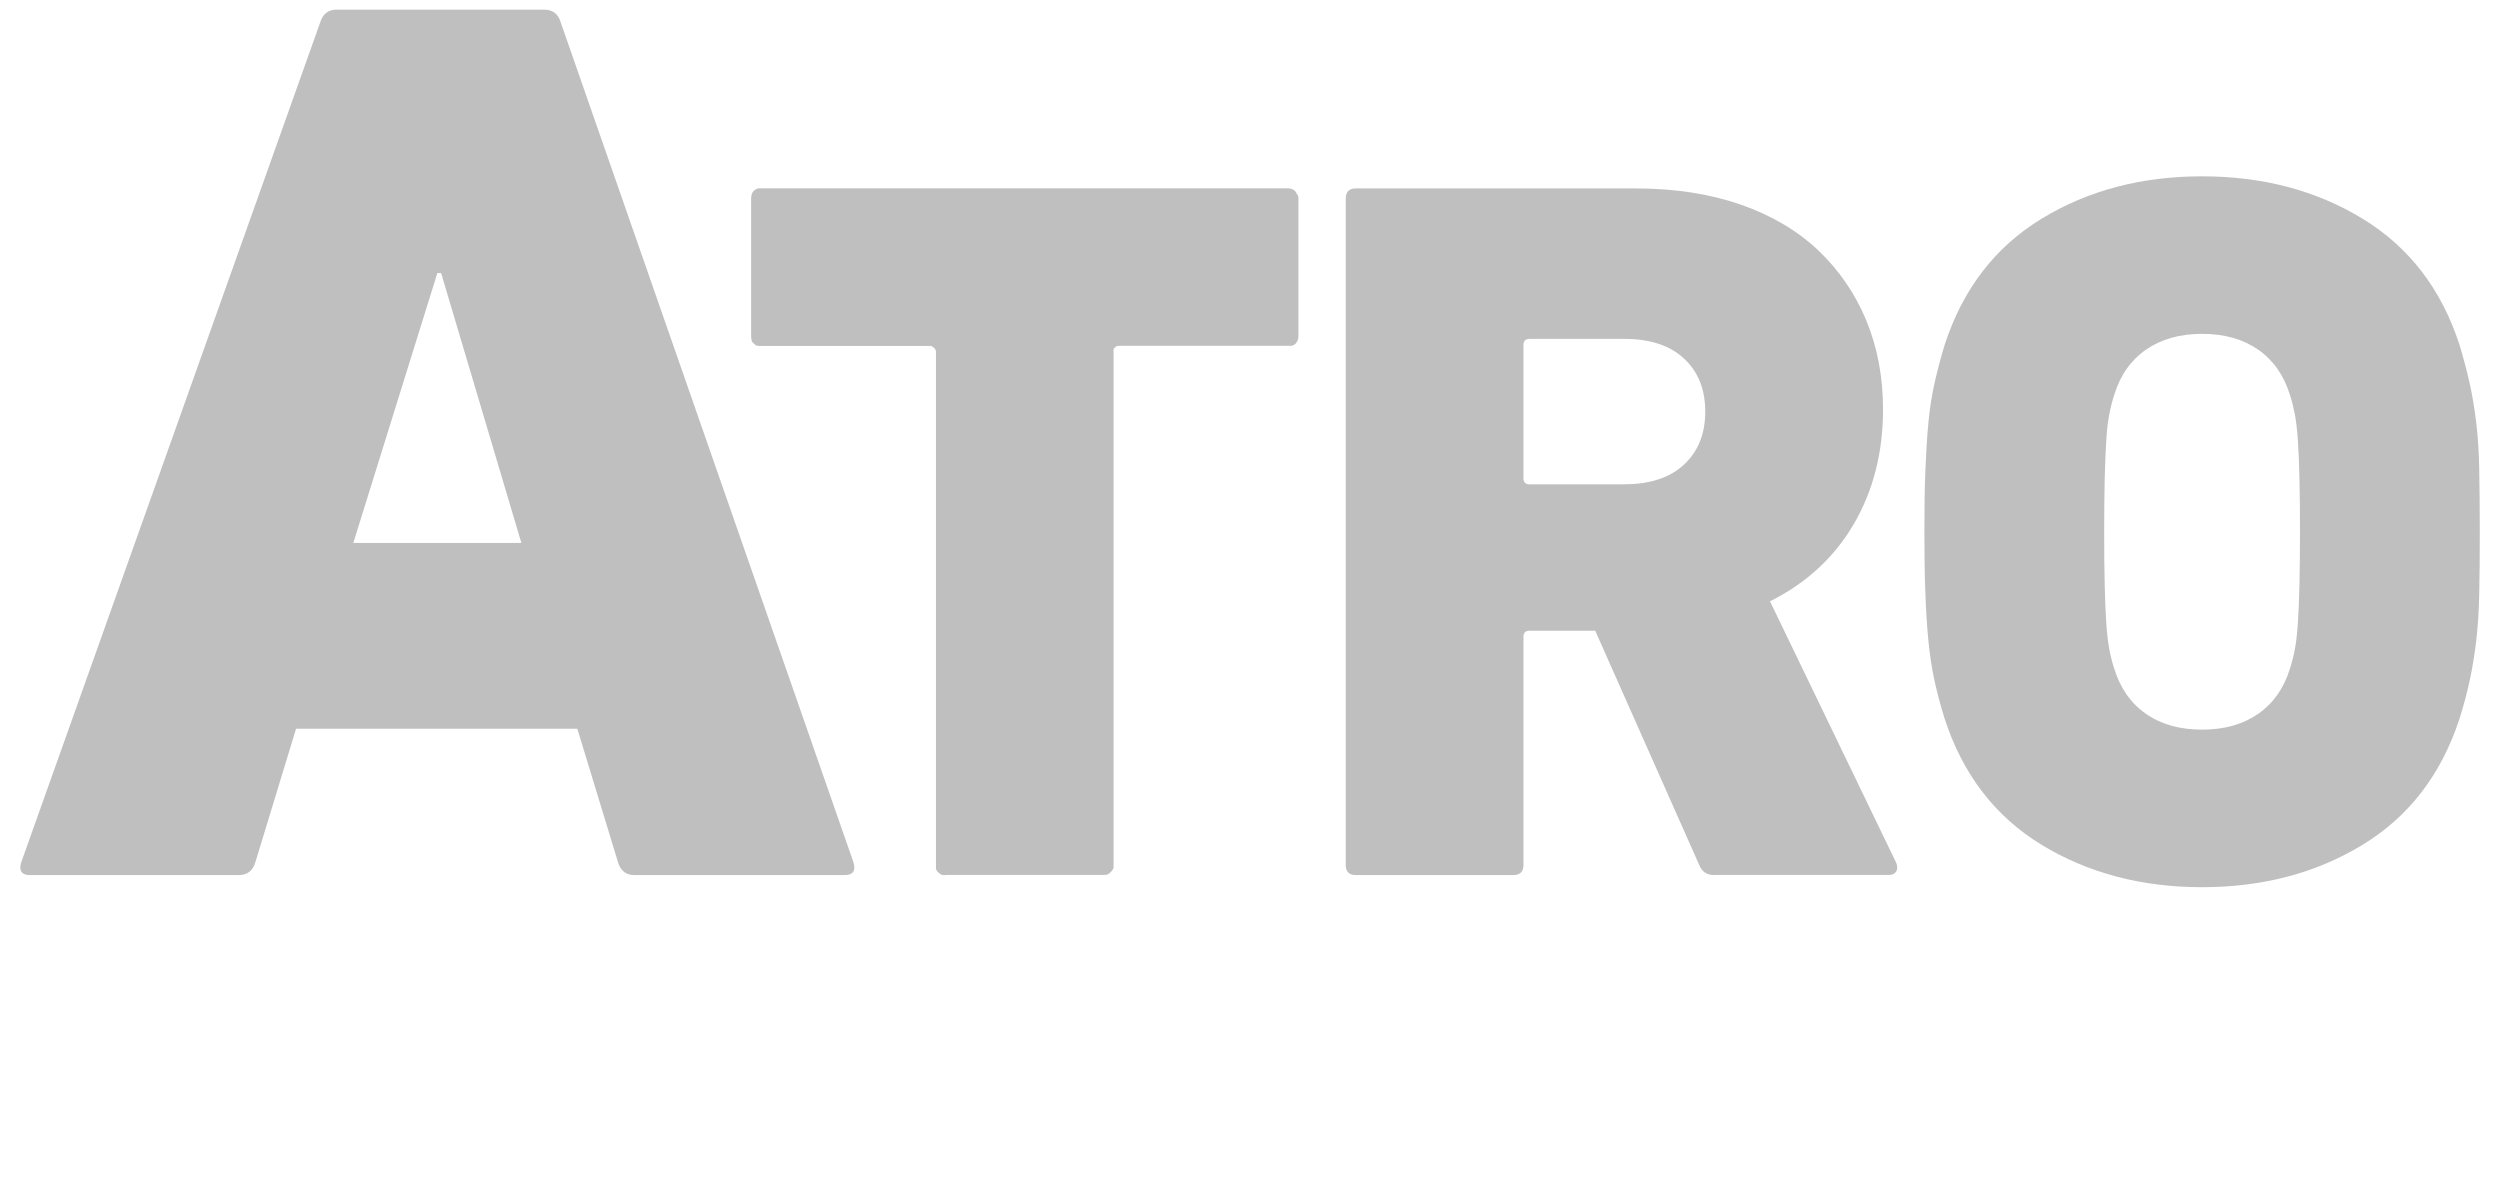 <?xml version="1.0" encoding="utf-8"?>
<!-- Generator: Adobe Illustrator 23.0.3, SVG Export Plug-In . SVG Version: 6.00 Build 0)  -->
<svg version="1.1" id="ATRO_30_Year" xmlns="http://www.w3.org/2000/svg" xmlns:xlink="http://www.w3.org/1999/xlink" x="0px"
	 y="0px" viewBox="0 0 324 153.59" style="enable-background:new 0 0 324 153.59;" xml:space="preserve">
<style type="text/css">
	.st0{fill:#BFBFBF;}
</style>
<g>
	<path class="st0" d="M41.5,2.9c0.33-1.1,1.04-1.65,2.14-1.65h26.89c1.1,0,1.81,0.55,2.14,1.65l37.94,108.86
		c0.33,1.1-0.06,1.65-1.15,1.65H82.24c-1.1,0-1.81-0.55-2.14-1.65l-5.28-17.32H38.37l-5.28,17.32c-0.33,1.1-1.05,1.65-2.14,1.65H3.9
		c-1.1,0-1.48-0.55-1.15-1.65L41.5,2.9z M67.57,70.36L57.17,35.39h-0.49L45.79,70.36H67.57z"/>
	<path class="st0" d="M122.6,113.41h-0.39c-0.18,0-0.39-0.13-0.65-0.39c-0.18-0.17-0.26-0.35-0.26-0.52v-0.39V45.62
		c0-0.35-0.22-0.61-0.65-0.79h-0.13H98.65h-0.39c-0.18,0-0.35-0.09-0.52-0.26l-0.13-0.13l-0.13-0.13c-0.09-0.17-0.13-0.44-0.13-0.79
		v-17.8c0-0.7,0.3-1.13,0.92-1.31h0.39h68.31c0.35,0,0.65,0.13,0.92,0.39l0.13,0.26c0.17,0.18,0.26,0.39,0.26,0.65v17.8
		c0,0.44-0.13,0.79-0.39,1.05c-0.18,0.18-0.39,0.26-0.65,0.26h-0.26H145.1c-0.26,0-0.44,0.04-0.52,0.13l-0.26,0.26v0.39v66.48v0.39
		c-0.09,0.26-0.31,0.52-0.65,0.79c-0.09,0.09-0.31,0.13-0.65,0.13H122.6z"/>
	<path class="st0" d="M222.18,113.41c-0.96,0-1.62-0.44-1.96-1.31l-13.48-30.36h-8.51c-0.52,0-0.79,0.26-0.79,0.79v29.57
		c0,0.87-0.44,1.31-1.31,1.31h-20.41c-0.87,0-1.31-0.44-1.31-1.31V25.73c0-0.87,0.44-1.31,1.31-1.31h36.25
		c5.06,0,9.6,0.7,13.61,2.09c4.01,1.4,7.37,3.38,10.08,5.95c2.7,2.57,4.78,5.61,6.22,9.09c1.44,3.49,2.16,7.33,2.16,11.52
		c0,5.58-1.27,10.53-3.79,14.85c-2.53,4.32-6.15,7.66-10.86,10.01l16.36,33.89c0.17,0.44,0.17,0.81,0,1.11
		c-0.18,0.31-0.48,0.46-0.92,0.46H222.18z M210.53,62.76c3.31,0,5.89-0.85,7.72-2.55s2.75-3.99,2.75-6.87
		c0-2.88-0.92-5.17-2.75-6.87s-4.41-2.55-7.72-2.55h-12.3c-0.52,0-0.79,0.26-0.79,0.79v17.27c0,0.52,0.26,0.79,0.79,0.79H210.53z"/>
	<path class="st0" d="M285.39,114.98c-7.85,0-14.79-1.83-20.81-5.5s-10.21-9.12-12.56-16.36c-0.52-1.66-0.96-3.29-1.31-4.91
		c-0.35-1.61-0.61-3.34-0.79-5.17c-0.18-1.83-0.31-3.88-0.39-6.15c-0.09-2.27-0.13-4.93-0.13-7.98c0-3.05,0.04-5.71,0.13-7.98
		c0.09-2.27,0.22-4.32,0.39-6.15c0.17-1.83,0.44-3.53,0.79-5.1c0.35-1.57,0.79-3.23,1.31-4.97c2.36-7.24,6.54-12.69,12.56-16.36
		s12.96-5.5,20.81-5.5c7.85,0,14.79,1.83,20.81,5.5s10.21,9.12,12.56,16.36c0.52,1.75,0.96,3.4,1.31,4.97
		c0.35,1.57,0.63,3.27,0.85,5.1c0.22,1.83,0.35,3.88,0.39,6.15c0.04,2.27,0.07,4.93,0.07,7.98c0,3.05-0.02,5.72-0.07,7.98
		c-0.04,2.27-0.18,4.32-0.39,6.15c-0.22,1.83-0.5,3.56-0.85,5.17c-0.35,1.62-0.79,3.25-1.31,4.91c-2.36,7.24-6.54,12.69-12.56,16.36
		S293.24,114.98,285.39,114.98z M285.39,94.56c2.88,0,5.3-0.68,7.26-2.04c1.96-1.36,3.34-3.31,4.12-5.85
		c0.26-0.79,0.48-1.64,0.65-2.56c0.17-0.92,0.3-2.06,0.39-3.42c0.09-1.36,0.15-3,0.2-4.93c0.04-1.93,0.07-4.21,0.07-6.84
		c0-2.63-0.02-4.91-0.07-6.84c-0.04-1.93-0.11-3.57-0.2-4.93c-0.09-1.36-0.22-2.5-0.39-3.42c-0.18-0.92-0.39-1.78-0.65-2.57
		c-0.79-2.54-2.16-4.49-4.12-5.85c-1.96-1.36-4.38-2.04-7.26-2.04c-2.88,0-5.3,0.68-7.26,2.04c-1.96,1.36-3.34,3.31-4.12,5.85
		c-0.26,0.79-0.48,1.65-0.65,2.57c-0.18,0.92-0.31,2.06-0.39,3.42c-0.09,1.36-0.15,3-0.2,4.93c-0.04,1.93-0.07,4.21-0.07,6.84
		c0,2.63,0.02,4.91,0.07,6.84c0.04,1.93,0.11,3.57,0.2,4.93c0.09,1.36,0.22,2.5,0.39,3.42c0.17,0.92,0.39,1.78,0.65,2.56
		c0.79,2.54,2.16,4.5,4.12,5.85C280.09,93.89,282.51,94.56,285.39,94.56z"/>
</g>
</svg>
